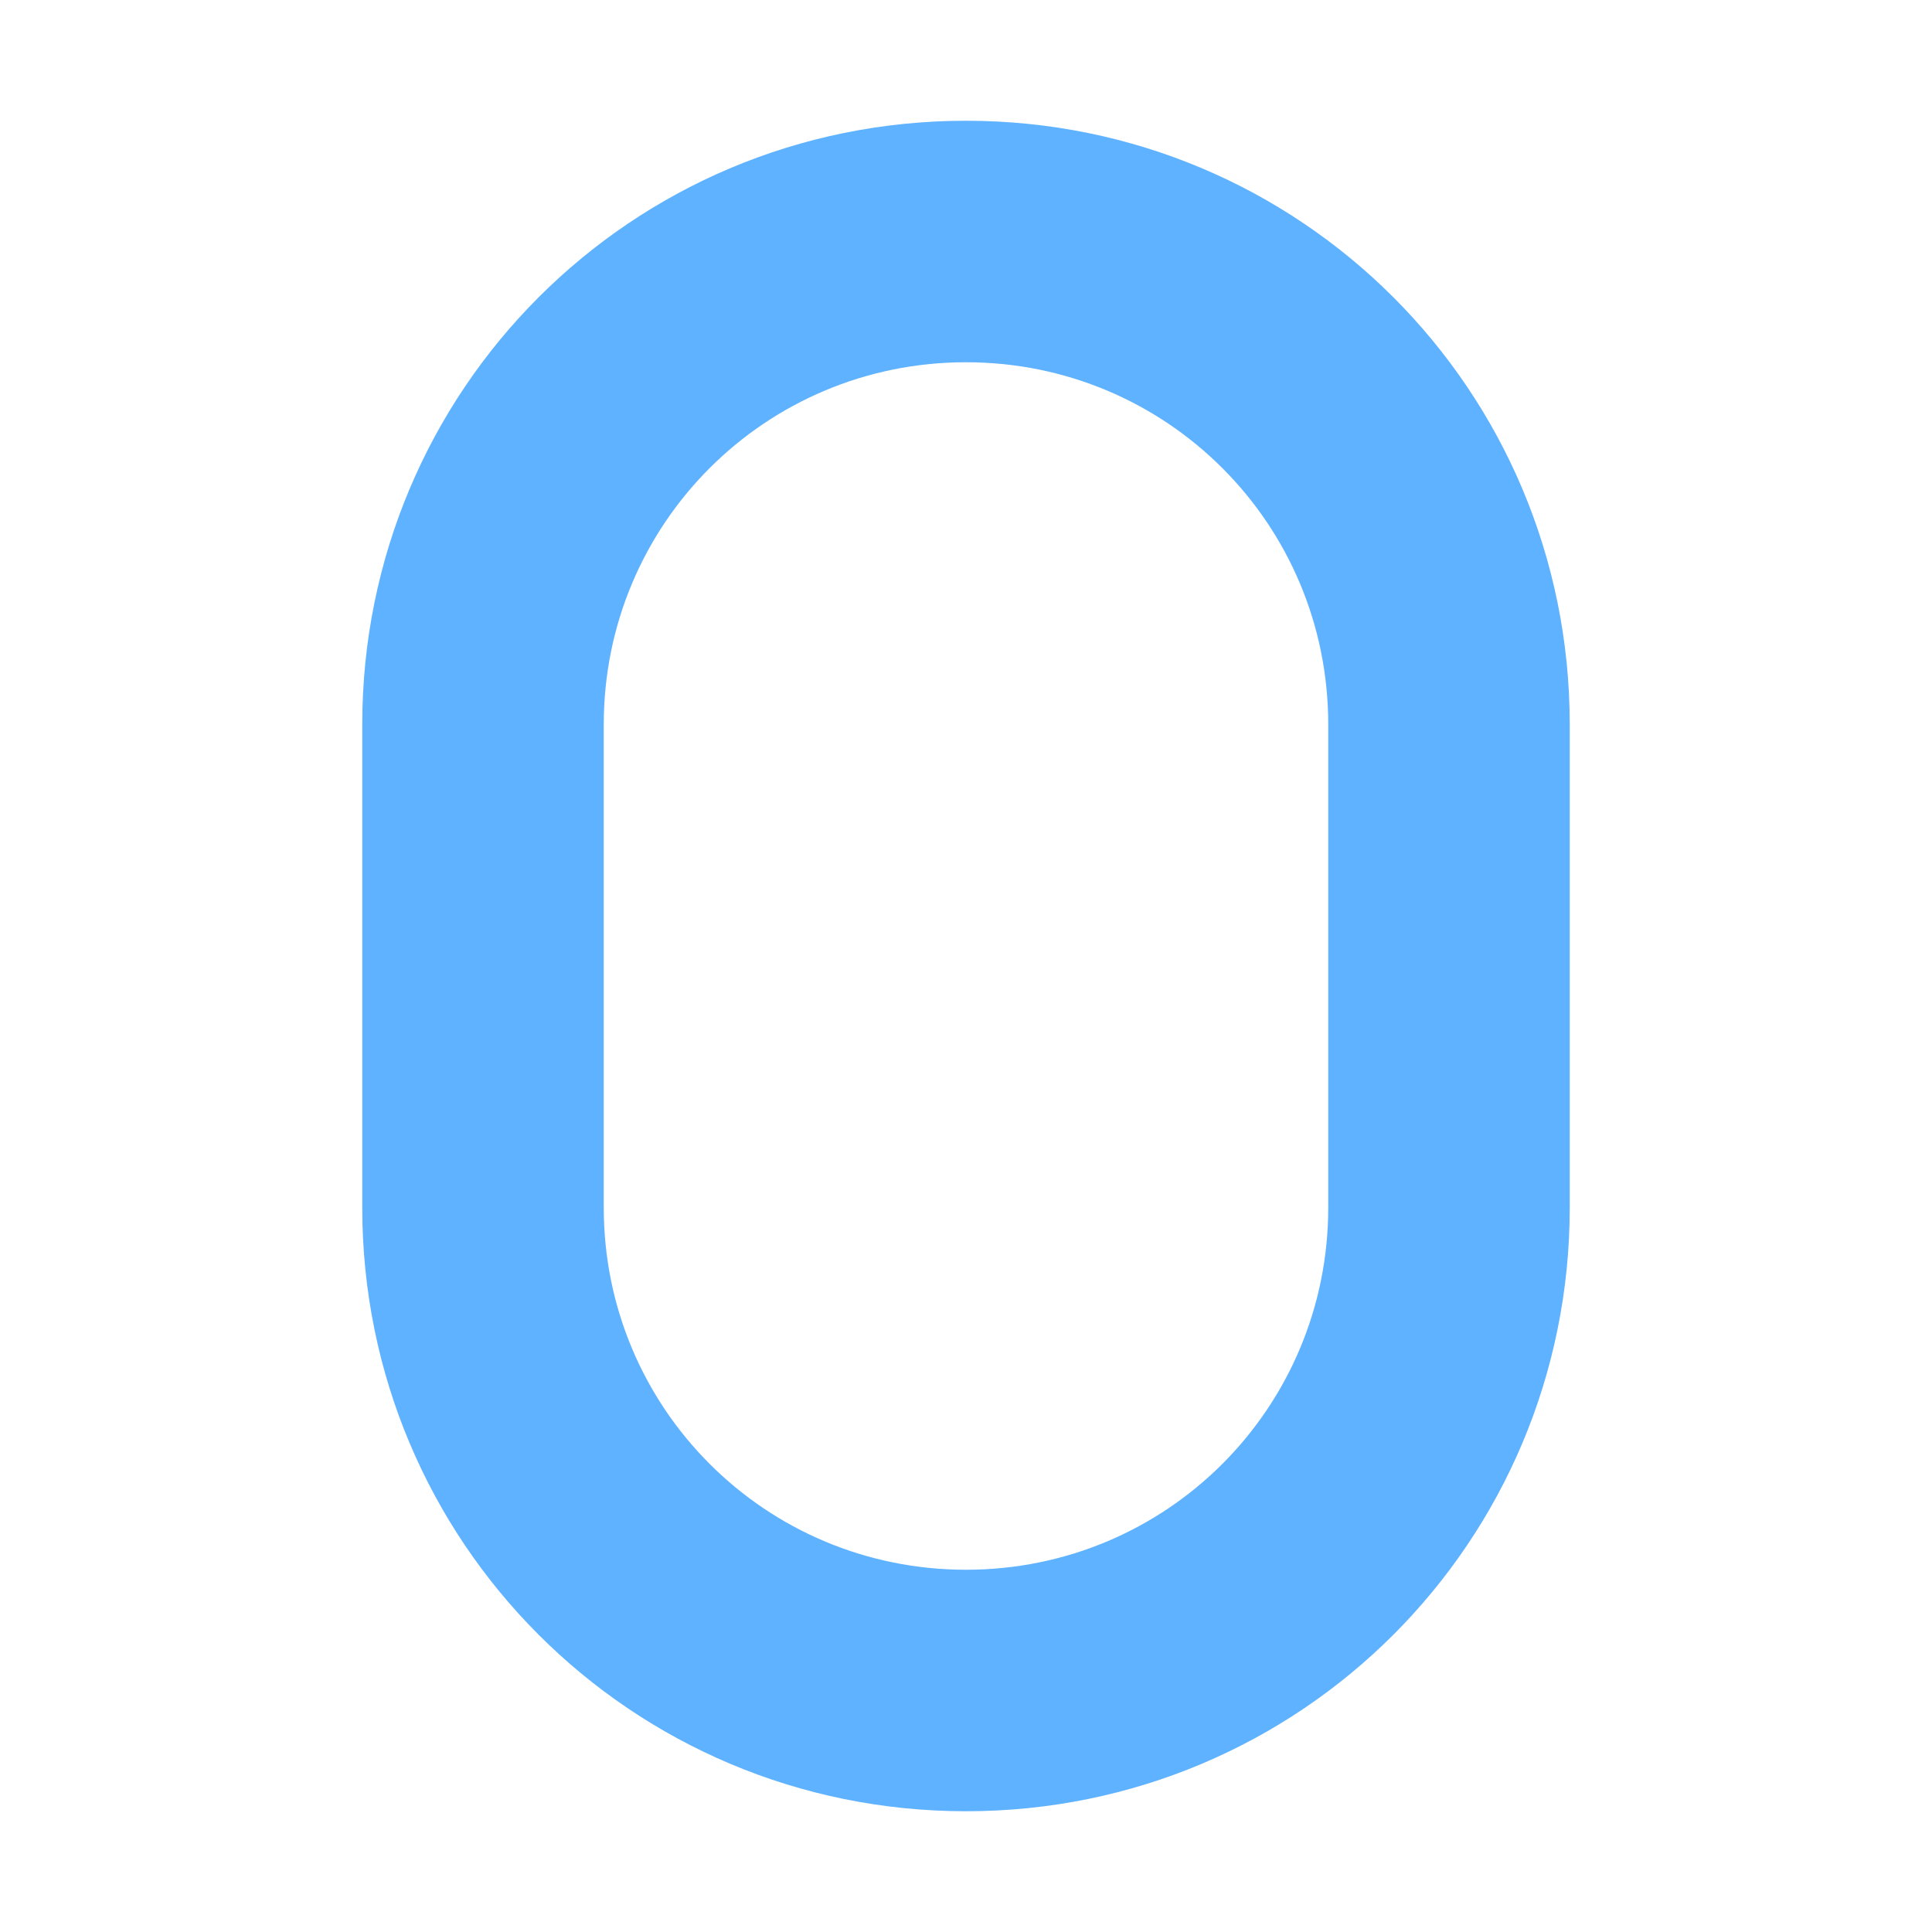 <svg height="16" viewBox="0 0 16 16" width="16" xmlns="http://www.w3.org/2000/svg"><path d="m8 1c-2.77 0-5 2.23-5 5v4c0 2.77 2.23 5 5 5s5-2.23 5-5v-4c0-2.77-2.23-5-5-5zm0 2c1.662 0 3 1.338 3 3v4c0 1.662-1.338 3-3 3s-3-1.338-3-3v-4c0-1.662 1.338-3 3-3z" fill="#5fb2ff"/></svg>
